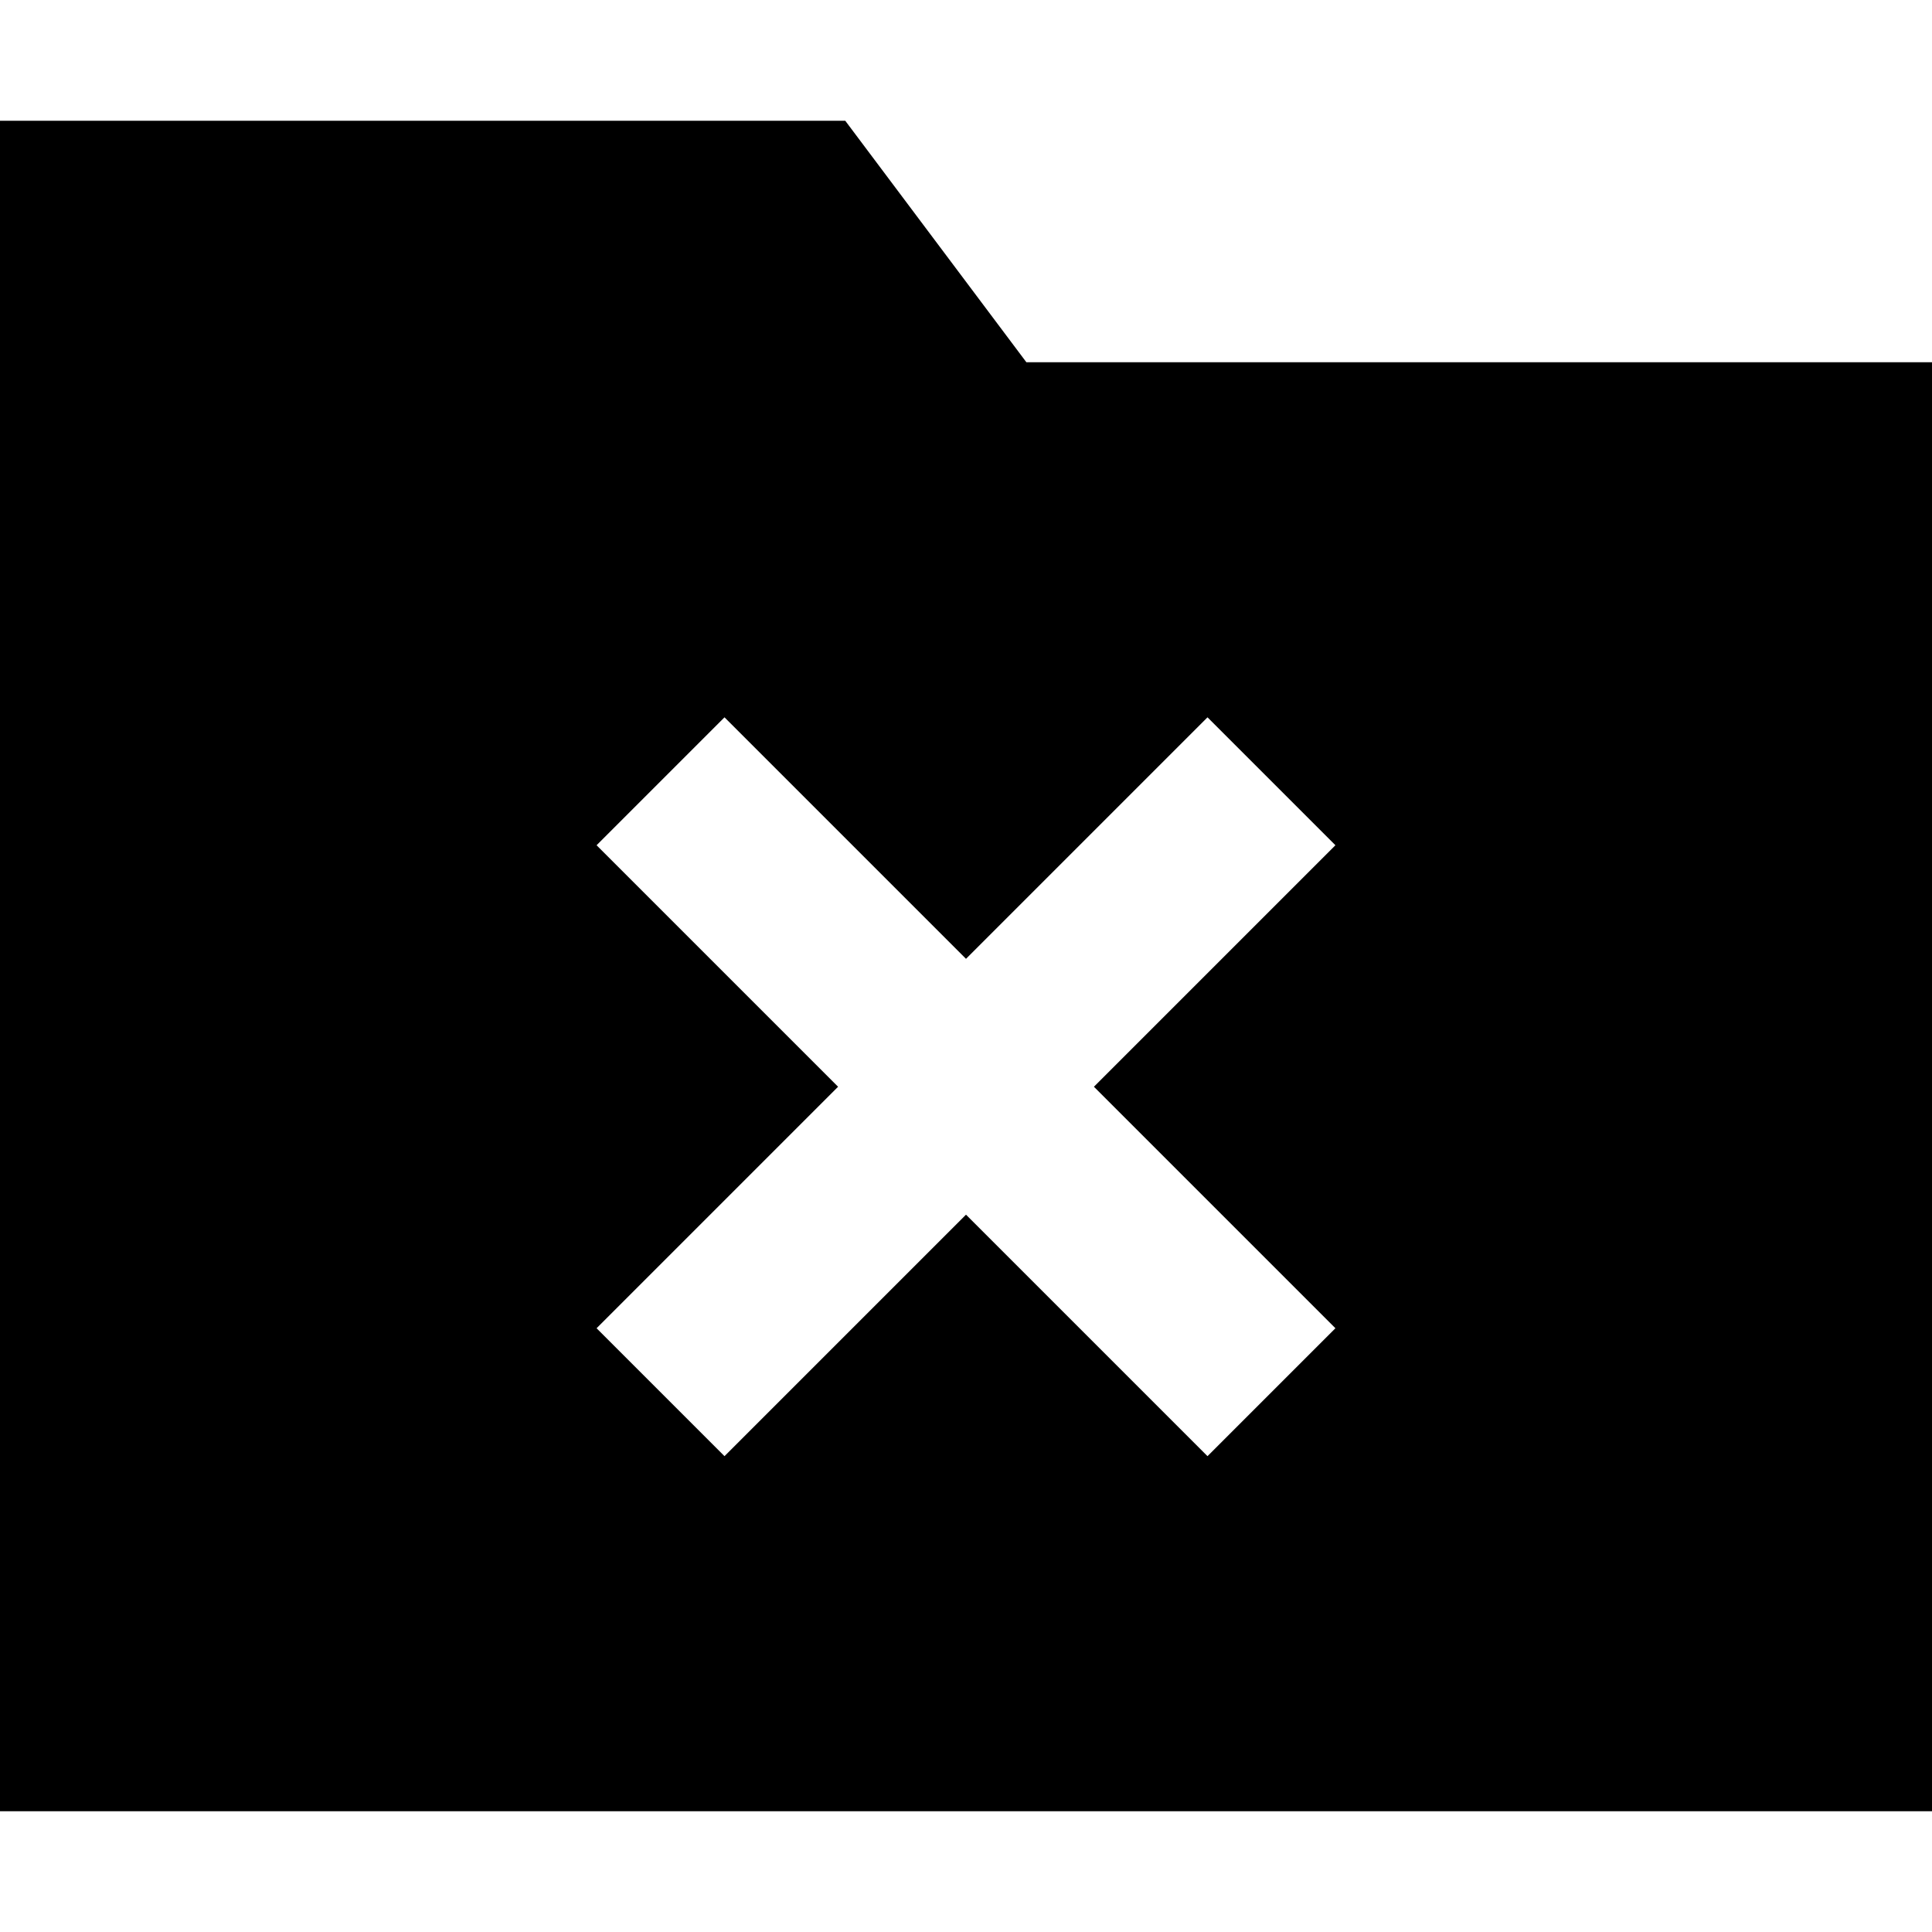 <svg xmlns="http://www.w3.org/2000/svg" viewBox="0 0 512 512"><!--! Font Awesome Pro 6.7.2 by @fontawesome - https://fontawesome.com License - https://fontawesome.com/license (Commercial License) Copyright 2024 Fonticons, Inc. --><path d="M512 480L0 480 0 32l224 0 48 64 240 0 0 384zM353.9 224L320 190.1l-17 17-47 47-47-47-17-17L158.1 224l17 17 47 47-47 47-17 17L192 385.9l17-17 47-47 47 47 17 17L353.9 352l-17-17-47-47 47-47 17-17z"/></svg>